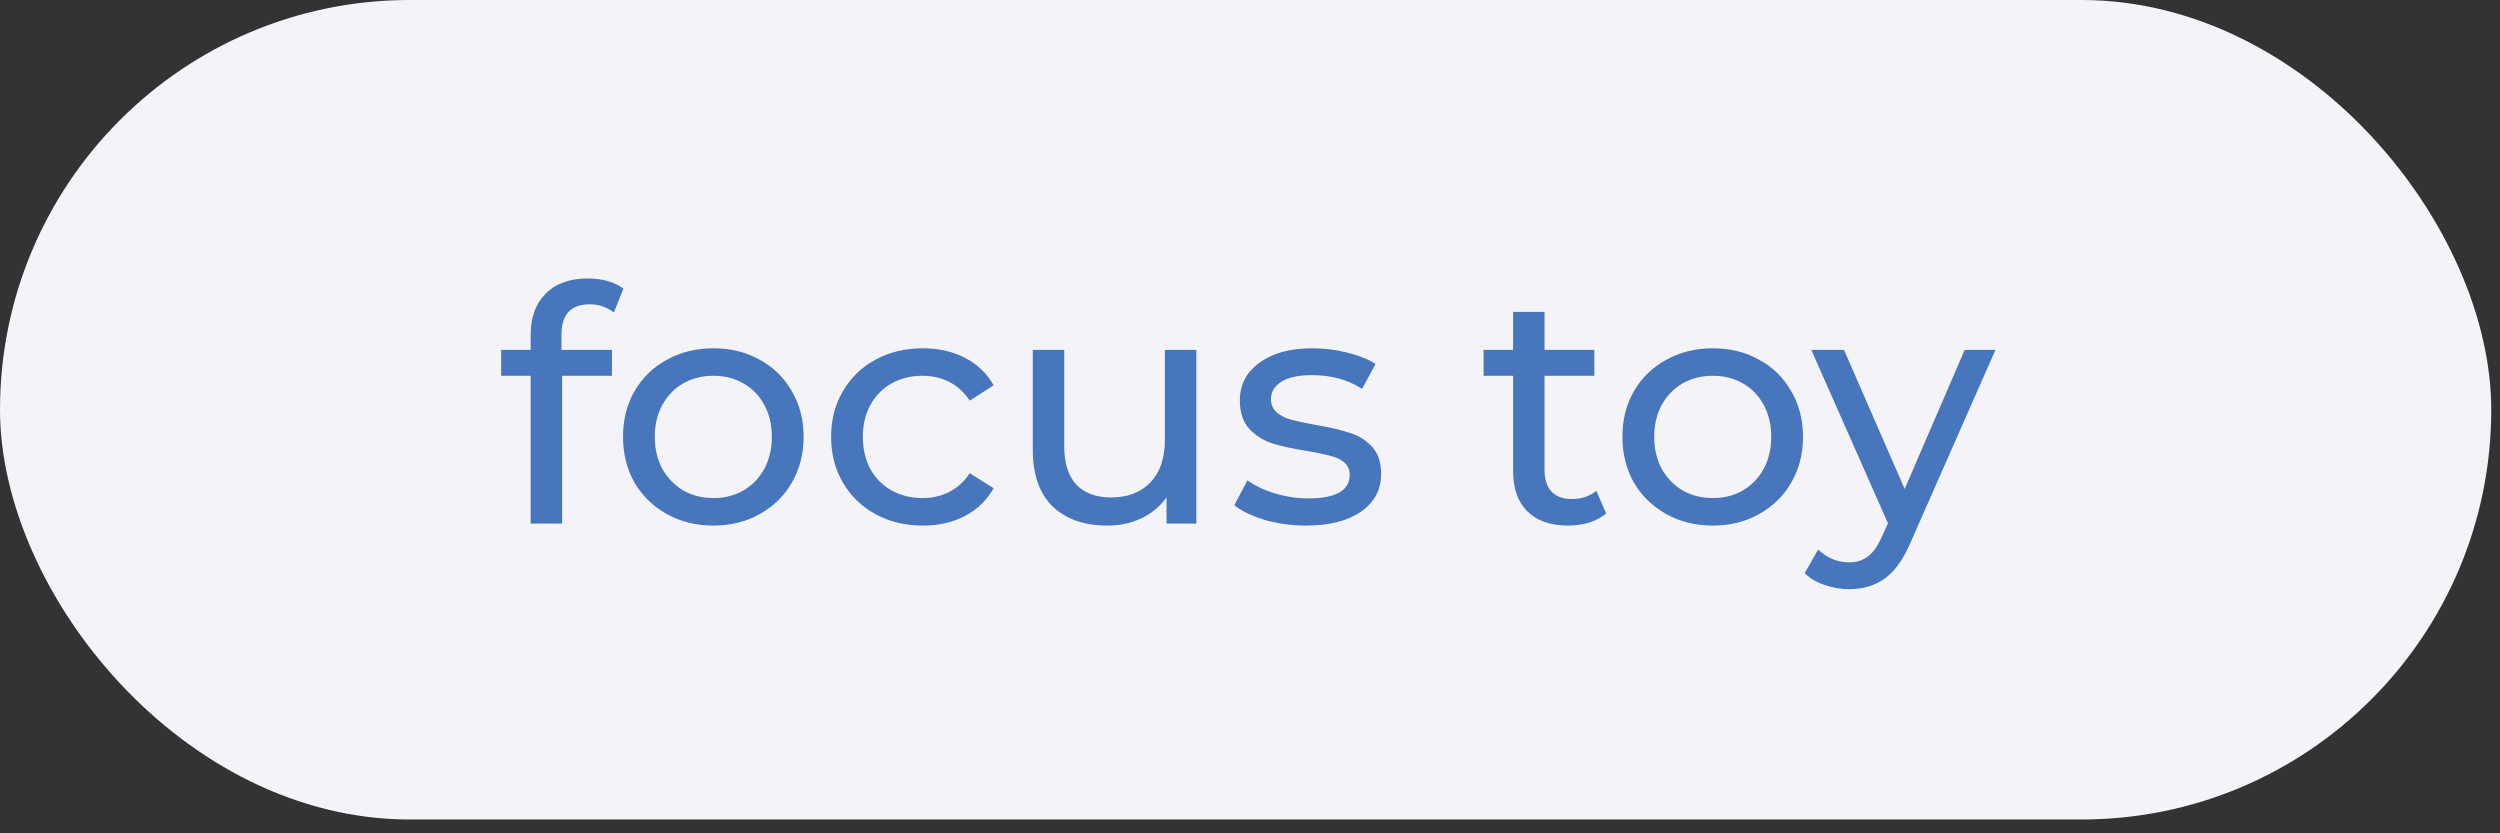 <?xml version="1.0" encoding="UTF-8"?> <svg xmlns="http://www.w3.org/2000/svg" width="108" height="36" viewBox="0 0 108 36" fill="none"><rect x="0" y="0" width="108" height="36" fill="#333333" stroke="none"/> <rect width="107.622" height="35.402" rx="17.701" fill="#F4F3F8"></rect> <path d="M25.473 13.147C24.662 13.147 24.256 13.586 24.256 14.464V15.115H26.436V16.234H24.284V22.621H22.924V16.234H21.65V15.115H22.924V14.45C22.924 13.704 23.142 13.114 23.576 12.68C24.01 12.245 24.619 12.028 25.403 12.028C25.705 12.028 25.988 12.066 26.252 12.142C26.517 12.217 26.743 12.326 26.932 12.467L26.521 13.501C26.21 13.265 25.86 13.147 25.473 13.147ZM30.822 22.706C30.076 22.706 29.406 22.54 28.811 22.21C28.217 21.88 27.749 21.426 27.41 20.851C27.079 20.265 26.914 19.604 26.914 18.868C26.914 18.132 27.079 17.476 27.41 16.9C27.749 16.314 28.217 15.861 28.811 15.54C29.406 15.21 30.076 15.045 30.822 15.045C31.568 15.045 32.234 15.21 32.819 15.54C33.414 15.861 33.876 16.314 34.207 16.9C34.547 17.476 34.717 18.132 34.717 18.868C34.717 19.604 34.547 20.265 34.207 20.851C33.876 21.426 33.414 21.88 32.819 22.21C32.234 22.54 31.568 22.706 30.822 22.706ZM30.822 21.516C31.304 21.516 31.733 21.407 32.111 21.19C32.498 20.964 32.8 20.652 33.017 20.256C33.234 19.85 33.343 19.387 33.343 18.868C33.343 18.349 33.234 17.891 33.017 17.494C32.8 17.088 32.498 16.777 32.111 16.56C31.733 16.343 31.304 16.234 30.822 16.234C30.341 16.234 29.907 16.343 29.52 16.56C29.142 16.777 28.84 17.088 28.613 17.494C28.396 17.891 28.288 18.349 28.288 18.868C28.288 19.387 28.396 19.85 28.613 20.256C28.84 20.652 29.142 20.964 29.52 21.19C29.907 21.407 30.341 21.516 30.822 21.516ZM39.868 22.706C39.103 22.706 38.419 22.54 37.815 22.21C37.22 21.88 36.752 21.426 36.413 20.851C36.073 20.265 35.903 19.604 35.903 18.868C35.903 18.132 36.073 17.476 36.413 16.9C36.752 16.314 37.22 15.861 37.815 15.54C38.419 15.21 39.103 15.045 39.868 15.045C40.547 15.045 41.152 15.181 41.68 15.455C42.218 15.729 42.634 16.125 42.926 16.645L41.893 17.31C41.657 16.951 41.364 16.683 41.015 16.503C40.666 16.324 40.279 16.234 39.854 16.234C39.363 16.234 38.919 16.343 38.523 16.56C38.136 16.777 37.829 17.088 37.602 17.494C37.385 17.891 37.276 18.349 37.276 18.868C37.276 19.397 37.385 19.864 37.602 20.27C37.829 20.666 38.136 20.973 38.523 21.19C38.919 21.407 39.363 21.516 39.854 21.516C40.279 21.516 40.666 21.426 41.015 21.247C41.364 21.068 41.657 20.799 41.893 20.44L42.926 21.091C42.634 21.61 42.218 22.012 41.68 22.295C41.152 22.569 40.547 22.706 39.868 22.706ZM51.682 15.115V22.621H50.393V21.488C50.12 21.875 49.756 22.177 49.303 22.394C48.859 22.602 48.373 22.706 47.844 22.706C46.844 22.706 46.056 22.432 45.48 21.884C44.904 21.327 44.616 20.511 44.616 19.434V15.115H45.975V19.279C45.975 20.006 46.15 20.558 46.499 20.936C46.849 21.304 47.349 21.488 48 21.488C48.718 21.488 49.284 21.271 49.7 20.836C50.115 20.402 50.323 19.788 50.323 18.995V15.115H51.682ZM56.422 22.706C55.809 22.706 55.219 22.625 54.652 22.465C54.086 22.295 53.642 22.082 53.321 21.828L53.888 20.751C54.218 20.987 54.619 21.176 55.091 21.318C55.563 21.459 56.04 21.53 56.522 21.53C57.711 21.53 58.306 21.19 58.306 20.511C58.306 20.284 58.226 20.105 58.065 19.973C57.905 19.84 57.702 19.746 57.456 19.689C57.22 19.623 56.88 19.552 56.437 19.477C55.833 19.383 55.337 19.274 54.95 19.151C54.572 19.029 54.246 18.821 53.973 18.528C53.699 18.235 53.562 17.825 53.562 17.296C53.562 16.616 53.845 16.074 54.412 15.668C54.978 15.252 55.738 15.045 56.691 15.045C57.192 15.045 57.692 15.106 58.193 15.229C58.693 15.351 59.104 15.517 59.425 15.724L58.844 16.8C58.23 16.404 57.508 16.206 56.677 16.206C56.102 16.206 55.663 16.3 55.36 16.489C55.058 16.678 54.907 16.928 54.907 17.239C54.907 17.485 54.992 17.678 55.162 17.82C55.332 17.962 55.54 18.066 55.785 18.132C56.04 18.198 56.394 18.273 56.847 18.358C57.452 18.462 57.938 18.575 58.306 18.698C58.684 18.811 59.005 19.01 59.269 19.293C59.533 19.576 59.665 19.973 59.665 20.482C59.665 21.162 59.373 21.705 58.787 22.111C58.212 22.507 57.423 22.706 56.422 22.706ZM69.387 22.182C69.189 22.352 68.944 22.484 68.651 22.578C68.358 22.663 68.056 22.706 67.745 22.706C66.989 22.706 66.404 22.503 65.989 22.097C65.573 21.691 65.365 21.11 65.365 20.355V16.234H64.091V15.115H65.365V13.473H66.725V15.115H68.877V16.234H66.725V20.298C66.725 20.704 66.824 21.016 67.022 21.233C67.23 21.45 67.523 21.558 67.9 21.558C68.316 21.558 68.67 21.441 68.962 21.204L69.387 22.182ZM73.996 22.706C73.251 22.706 72.58 22.54 71.986 22.21C71.391 21.88 70.923 21.426 70.584 20.851C70.253 20.265 70.088 19.604 70.088 18.868C70.088 18.132 70.253 17.476 70.584 16.9C70.923 16.314 71.391 15.861 71.986 15.54C72.58 15.21 73.251 15.045 73.996 15.045C74.742 15.045 75.408 15.21 75.993 15.54C76.588 15.861 77.05 16.314 77.381 16.9C77.721 17.476 77.891 18.132 77.891 18.868C77.891 19.604 77.721 20.265 77.381 20.851C77.05 21.426 76.588 21.88 75.993 22.21C75.408 22.54 74.742 22.706 73.996 22.706ZM73.996 21.516C74.478 21.516 74.907 21.407 75.285 21.19C75.672 20.964 75.974 20.652 76.191 20.256C76.408 19.85 76.517 19.387 76.517 18.868C76.517 18.349 76.408 17.891 76.191 17.494C75.974 17.088 75.672 16.777 75.285 16.56C74.907 16.343 74.478 16.234 73.996 16.234C73.515 16.234 73.081 16.343 72.694 16.56C72.316 16.777 72.014 17.088 71.787 17.494C71.57 17.891 71.462 18.349 71.462 18.868C71.462 19.387 71.57 19.85 71.787 20.256C72.014 20.652 72.316 20.964 72.694 21.19C73.081 21.407 73.515 21.516 73.996 21.516ZM86.205 15.115L82.565 23.371C82.244 24.136 81.867 24.674 81.432 24.985C81.008 25.297 80.493 25.453 79.889 25.453C79.521 25.453 79.162 25.391 78.813 25.269C78.473 25.155 78.19 24.985 77.963 24.759L78.544 23.739C78.931 24.108 79.379 24.292 79.889 24.292C80.219 24.292 80.493 24.202 80.71 24.023C80.937 23.853 81.14 23.555 81.319 23.13L81.56 22.606L78.246 15.115H79.662L82.282 21.12L84.874 15.115H86.205Z" fill="white"></path> <path d="M25.473 13.147C24.662 13.147 24.256 13.586 24.256 14.464V15.115H26.436V16.234H24.284V22.621H22.924V16.234H21.65V15.115H22.924V14.45C22.924 13.704 23.142 13.114 23.576 12.68C24.01 12.245 24.619 12.028 25.403 12.028C25.705 12.028 25.988 12.066 26.252 12.142C26.517 12.217 26.743 12.326 26.932 12.467L26.521 13.501C26.21 13.265 25.86 13.147 25.473 13.147ZM30.822 22.706C30.076 22.706 29.406 22.54 28.811 22.21C28.217 21.88 27.749 21.426 27.41 20.851C27.079 20.265 26.914 19.604 26.914 18.868C26.914 18.132 27.079 17.476 27.41 16.9C27.749 16.314 28.217 15.861 28.811 15.54C29.406 15.21 30.076 15.045 30.822 15.045C31.568 15.045 32.234 15.21 32.819 15.54C33.414 15.861 33.876 16.314 34.207 16.9C34.547 17.476 34.717 18.132 34.717 18.868C34.717 19.604 34.547 20.265 34.207 20.851C33.876 21.426 33.414 21.88 32.819 22.21C32.234 22.54 31.568 22.706 30.822 22.706ZM30.822 21.516C31.304 21.516 31.733 21.407 32.111 21.19C32.498 20.964 32.8 20.652 33.017 20.256C33.234 19.85 33.343 19.387 33.343 18.868C33.343 18.349 33.234 17.891 33.017 17.494C32.8 17.088 32.498 16.777 32.111 16.56C31.733 16.343 31.304 16.234 30.822 16.234C30.341 16.234 29.907 16.343 29.52 16.56C29.142 16.777 28.84 17.088 28.613 17.494C28.396 17.891 28.288 18.349 28.288 18.868C28.288 19.387 28.396 19.85 28.613 20.256C28.84 20.652 29.142 20.964 29.52 21.19C29.907 21.407 30.341 21.516 30.822 21.516ZM39.868 22.706C39.103 22.706 38.419 22.54 37.815 22.21C37.22 21.88 36.752 21.426 36.413 20.851C36.073 20.265 35.903 19.604 35.903 18.868C35.903 18.132 36.073 17.476 36.413 16.9C36.752 16.314 37.22 15.861 37.815 15.54C38.419 15.21 39.103 15.045 39.868 15.045C40.547 15.045 41.152 15.181 41.68 15.455C42.218 15.729 42.634 16.125 42.926 16.645L41.893 17.31C41.657 16.951 41.364 16.683 41.015 16.503C40.666 16.324 40.279 16.234 39.854 16.234C39.363 16.234 38.919 16.343 38.523 16.56C38.136 16.777 37.829 17.088 37.602 17.494C37.385 17.891 37.276 18.349 37.276 18.868C37.276 19.397 37.385 19.864 37.602 20.27C37.829 20.666 38.136 20.973 38.523 21.19C38.919 21.407 39.363 21.516 39.854 21.516C40.279 21.516 40.666 21.426 41.015 21.247C41.364 21.068 41.657 20.799 41.893 20.44L42.926 21.091C42.634 21.61 42.218 22.012 41.68 22.295C41.152 22.569 40.547 22.706 39.868 22.706ZM51.682 15.115V22.621H50.393V21.488C50.12 21.875 49.756 22.177 49.303 22.394C48.859 22.602 48.373 22.706 47.844 22.706C46.844 22.706 46.056 22.432 45.48 21.884C44.904 21.327 44.616 20.511 44.616 19.434V15.115H45.975V19.279C45.975 20.006 46.15 20.558 46.499 20.936C46.849 21.304 47.349 21.488 48 21.488C48.718 21.488 49.284 21.271 49.7 20.836C50.115 20.402 50.323 19.788 50.323 18.995V15.115H51.682ZM56.422 22.706C55.809 22.706 55.219 22.625 54.652 22.465C54.086 22.295 53.642 22.082 53.321 21.828L53.888 20.751C54.218 20.987 54.619 21.176 55.091 21.318C55.563 21.459 56.04 21.53 56.522 21.53C57.711 21.53 58.306 21.19 58.306 20.511C58.306 20.284 58.226 20.105 58.065 19.973C57.905 19.84 57.702 19.746 57.456 19.689C57.22 19.623 56.88 19.552 56.437 19.477C55.833 19.383 55.337 19.274 54.95 19.151C54.572 19.029 54.246 18.821 53.973 18.528C53.699 18.235 53.562 17.825 53.562 17.296C53.562 16.616 53.845 16.074 54.412 15.668C54.978 15.252 55.738 15.045 56.691 15.045C57.192 15.045 57.692 15.106 58.193 15.229C58.693 15.351 59.104 15.517 59.425 15.724L58.844 16.8C58.23 16.404 57.508 16.206 56.677 16.206C56.102 16.206 55.663 16.3 55.36 16.489C55.058 16.678 54.907 16.928 54.907 17.239C54.907 17.485 54.992 17.678 55.162 17.82C55.332 17.962 55.54 18.066 55.785 18.132C56.04 18.198 56.394 18.273 56.847 18.358C57.452 18.462 57.938 18.575 58.306 18.698C58.684 18.811 59.005 19.01 59.269 19.293C59.533 19.576 59.665 19.973 59.665 20.482C59.665 21.162 59.373 21.705 58.787 22.111C58.212 22.507 57.423 22.706 56.422 22.706ZM69.387 22.182C69.189 22.352 68.944 22.484 68.651 22.578C68.358 22.663 68.056 22.706 67.745 22.706C66.989 22.706 66.404 22.503 65.989 22.097C65.573 21.691 65.365 21.11 65.365 20.355V16.234H64.091V15.115H65.365V13.473H66.725V15.115H68.877V16.234H66.725V20.298C66.725 20.704 66.824 21.016 67.022 21.233C67.23 21.45 67.523 21.558 67.9 21.558C68.316 21.558 68.67 21.441 68.962 21.204L69.387 22.182ZM73.996 22.706C73.251 22.706 72.58 22.54 71.986 22.21C71.391 21.88 70.923 21.426 70.584 20.851C70.253 20.265 70.088 19.604 70.088 18.868C70.088 18.132 70.253 17.476 70.584 16.9C70.923 16.314 71.391 15.861 71.986 15.54C72.58 15.21 73.251 15.045 73.996 15.045C74.742 15.045 75.408 15.21 75.993 15.54C76.588 15.861 77.05 16.314 77.381 16.9C77.721 17.476 77.891 18.132 77.891 18.868C77.891 19.604 77.721 20.265 77.381 20.851C77.05 21.426 76.588 21.88 75.993 22.21C75.408 22.54 74.742 22.706 73.996 22.706ZM73.996 21.516C74.478 21.516 74.907 21.407 75.285 21.19C75.672 20.964 75.974 20.652 76.191 20.256C76.408 19.85 76.517 19.387 76.517 18.868C76.517 18.349 76.408 17.891 76.191 17.494C75.974 17.088 75.672 16.777 75.285 16.56C74.907 16.343 74.478 16.234 73.996 16.234C73.515 16.234 73.081 16.343 72.694 16.56C72.316 16.777 72.014 17.088 71.787 17.494C71.57 17.891 71.462 18.349 71.462 18.868C71.462 19.387 71.57 19.85 71.787 20.256C72.014 20.652 72.316 20.964 72.694 21.19C73.081 21.407 73.515 21.516 73.996 21.516ZM86.205 15.115L82.565 23.371C82.244 24.136 81.867 24.674 81.432 24.985C81.008 25.297 80.493 25.453 79.889 25.453C79.521 25.453 79.162 25.391 78.813 25.269C78.473 25.155 78.19 24.985 77.963 24.759L78.544 23.739C78.931 24.108 79.379 24.292 79.889 24.292C80.219 24.292 80.493 24.202 80.71 24.023C80.937 23.853 81.14 23.555 81.319 23.13L81.56 22.606L78.246 15.115H79.662L82.282 21.12L84.874 15.115H86.205Z" fill="#4776BC"></path> </svg> 